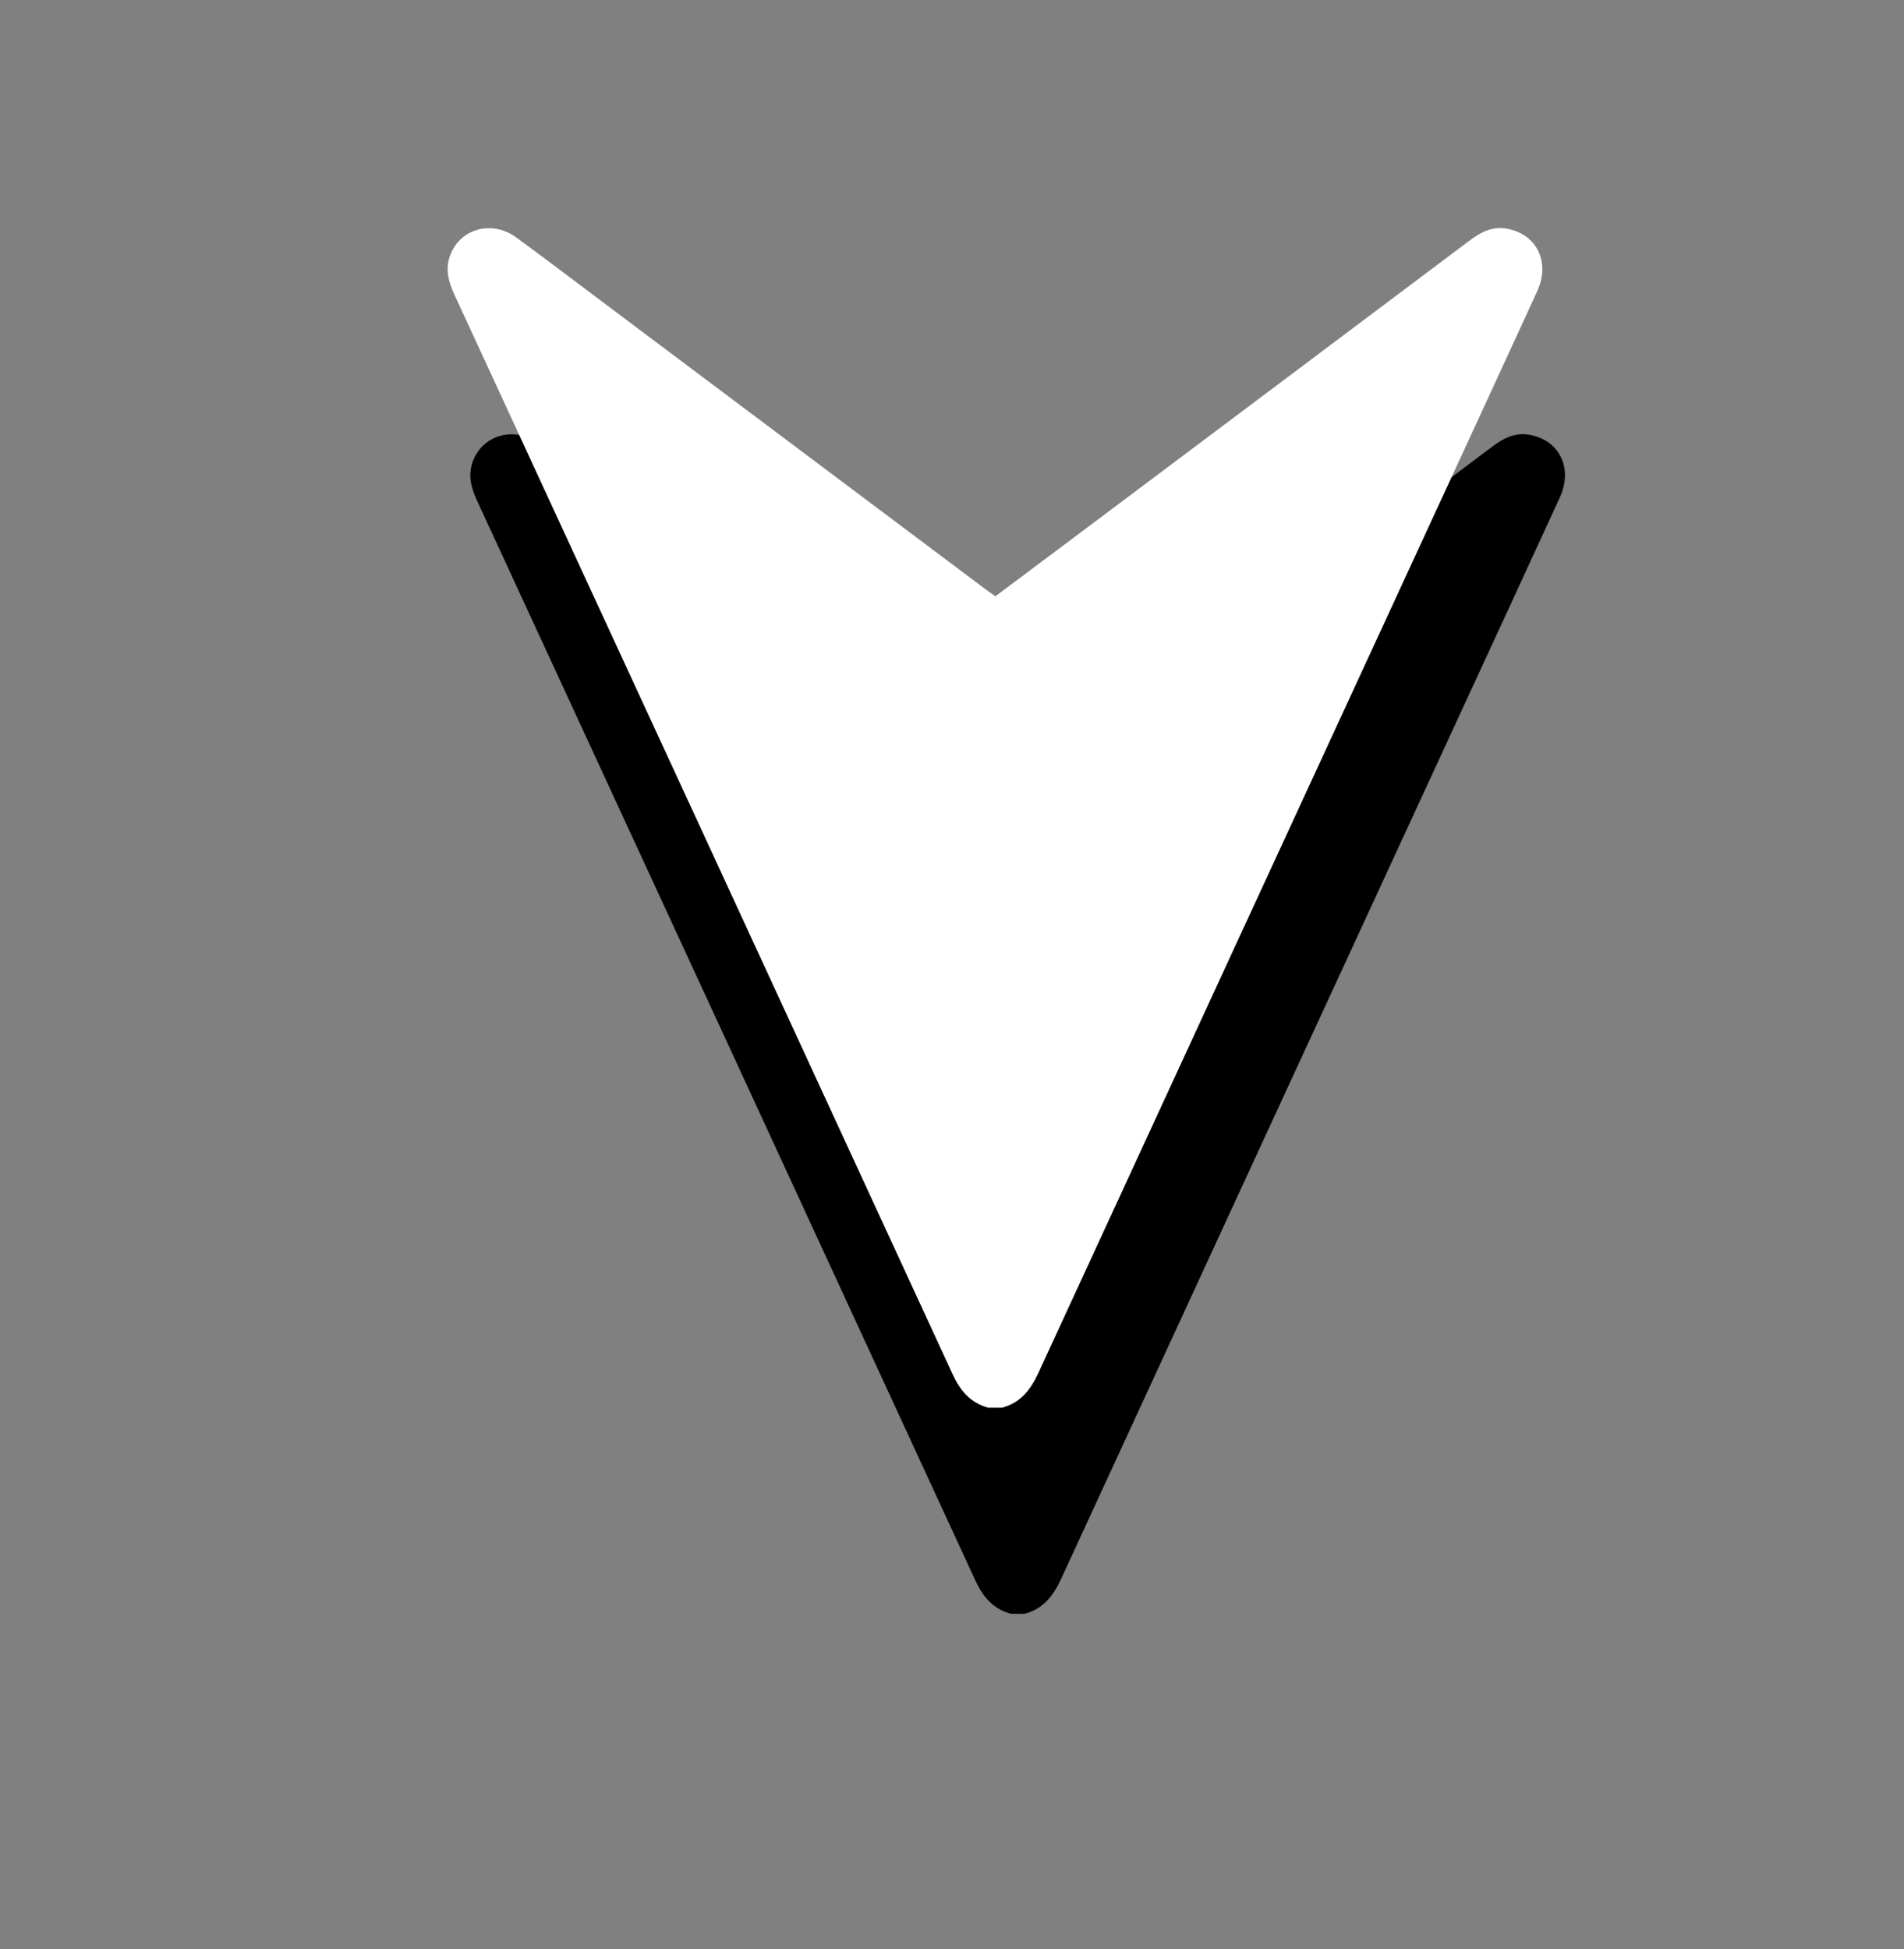 <?xml version="1.0" encoding="UTF-8"?>
<svg xmlns="http://www.w3.org/2000/svg" version="1.1" viewBox="0 0 576.42 590.06">
  <rect x="0" y="0" width="576.42" height="590.06" fill="#808080" stroke="none"/>
  <defs>
    <style>
      .cls-1 {
        fill: #fff;
      }
    </style>
  </defs>
  <!-- Generator: Adobe Illustrator 28.6.0, SVG Export Plug-In . SVG Version: 1.2.0 Build 709)  -->
  <g>
    <g id="Layer_1">
      <path d="M306.03,488.54c-5.36-1.45-8.46-5.11-10.74-10.05-50.24-109-100.56-217.97-150.88-326.94-1.7-3.69-2.76-7.38-1.42-11.43,2.79-8.43,12.67-11.36,20.25-5.79,10.58,7.78,21.03,15.73,31.54,23.61,36.72,27.55,73.44,55.09,110.17,82.64,1.01.76,2.06,1.47,3.26,2.33,10.55-7.91,21.05-15.76,31.54-23.63,37.37-28.03,74.75-56.06,112.1-84.13,3.28-2.46,6.73-4.24,10.91-3.57,9.27,1.48,13.57,10.06,9.46,19.02-10.01,21.84-20.1,43.65-30.17,65.47-40.27,87.27-80.56,174.53-120.77,261.83-2.36,5.12-5.4,9.16-11.08,10.65h-4.19Z"/>
      <path class="cls-1" d="M299.17,426.15c-5.36-1.45-8.46-5.11-10.74-10.05-50.24-109-100.56-217.97-150.88-326.94-1.7-3.69-2.76-7.38-1.42-11.43,2.79-8.43,12.67-11.36,20.25-5.79,10.58,7.78,21.03,15.73,31.54,23.61,36.72,27.55,73.44,55.09,110.17,82.64,1.01.76,2.06,1.47,3.26,2.33,10.55-7.91,21.05-15.76,31.54-23.63,37.37-28.03,74.75-56.06,112.1-84.13,3.28-2.46,6.73-4.24,10.91-3.57,9.27,1.48,13.57,10.06,9.46,19.02-10.01,21.84-20.1,43.65-30.17,65.47-40.27,87.27-80.56,174.53-120.77,261.83-2.36,5.12-5.4,9.16-11.08,10.65h-4.19Z"/>
    </g>
  </g>
</svg>